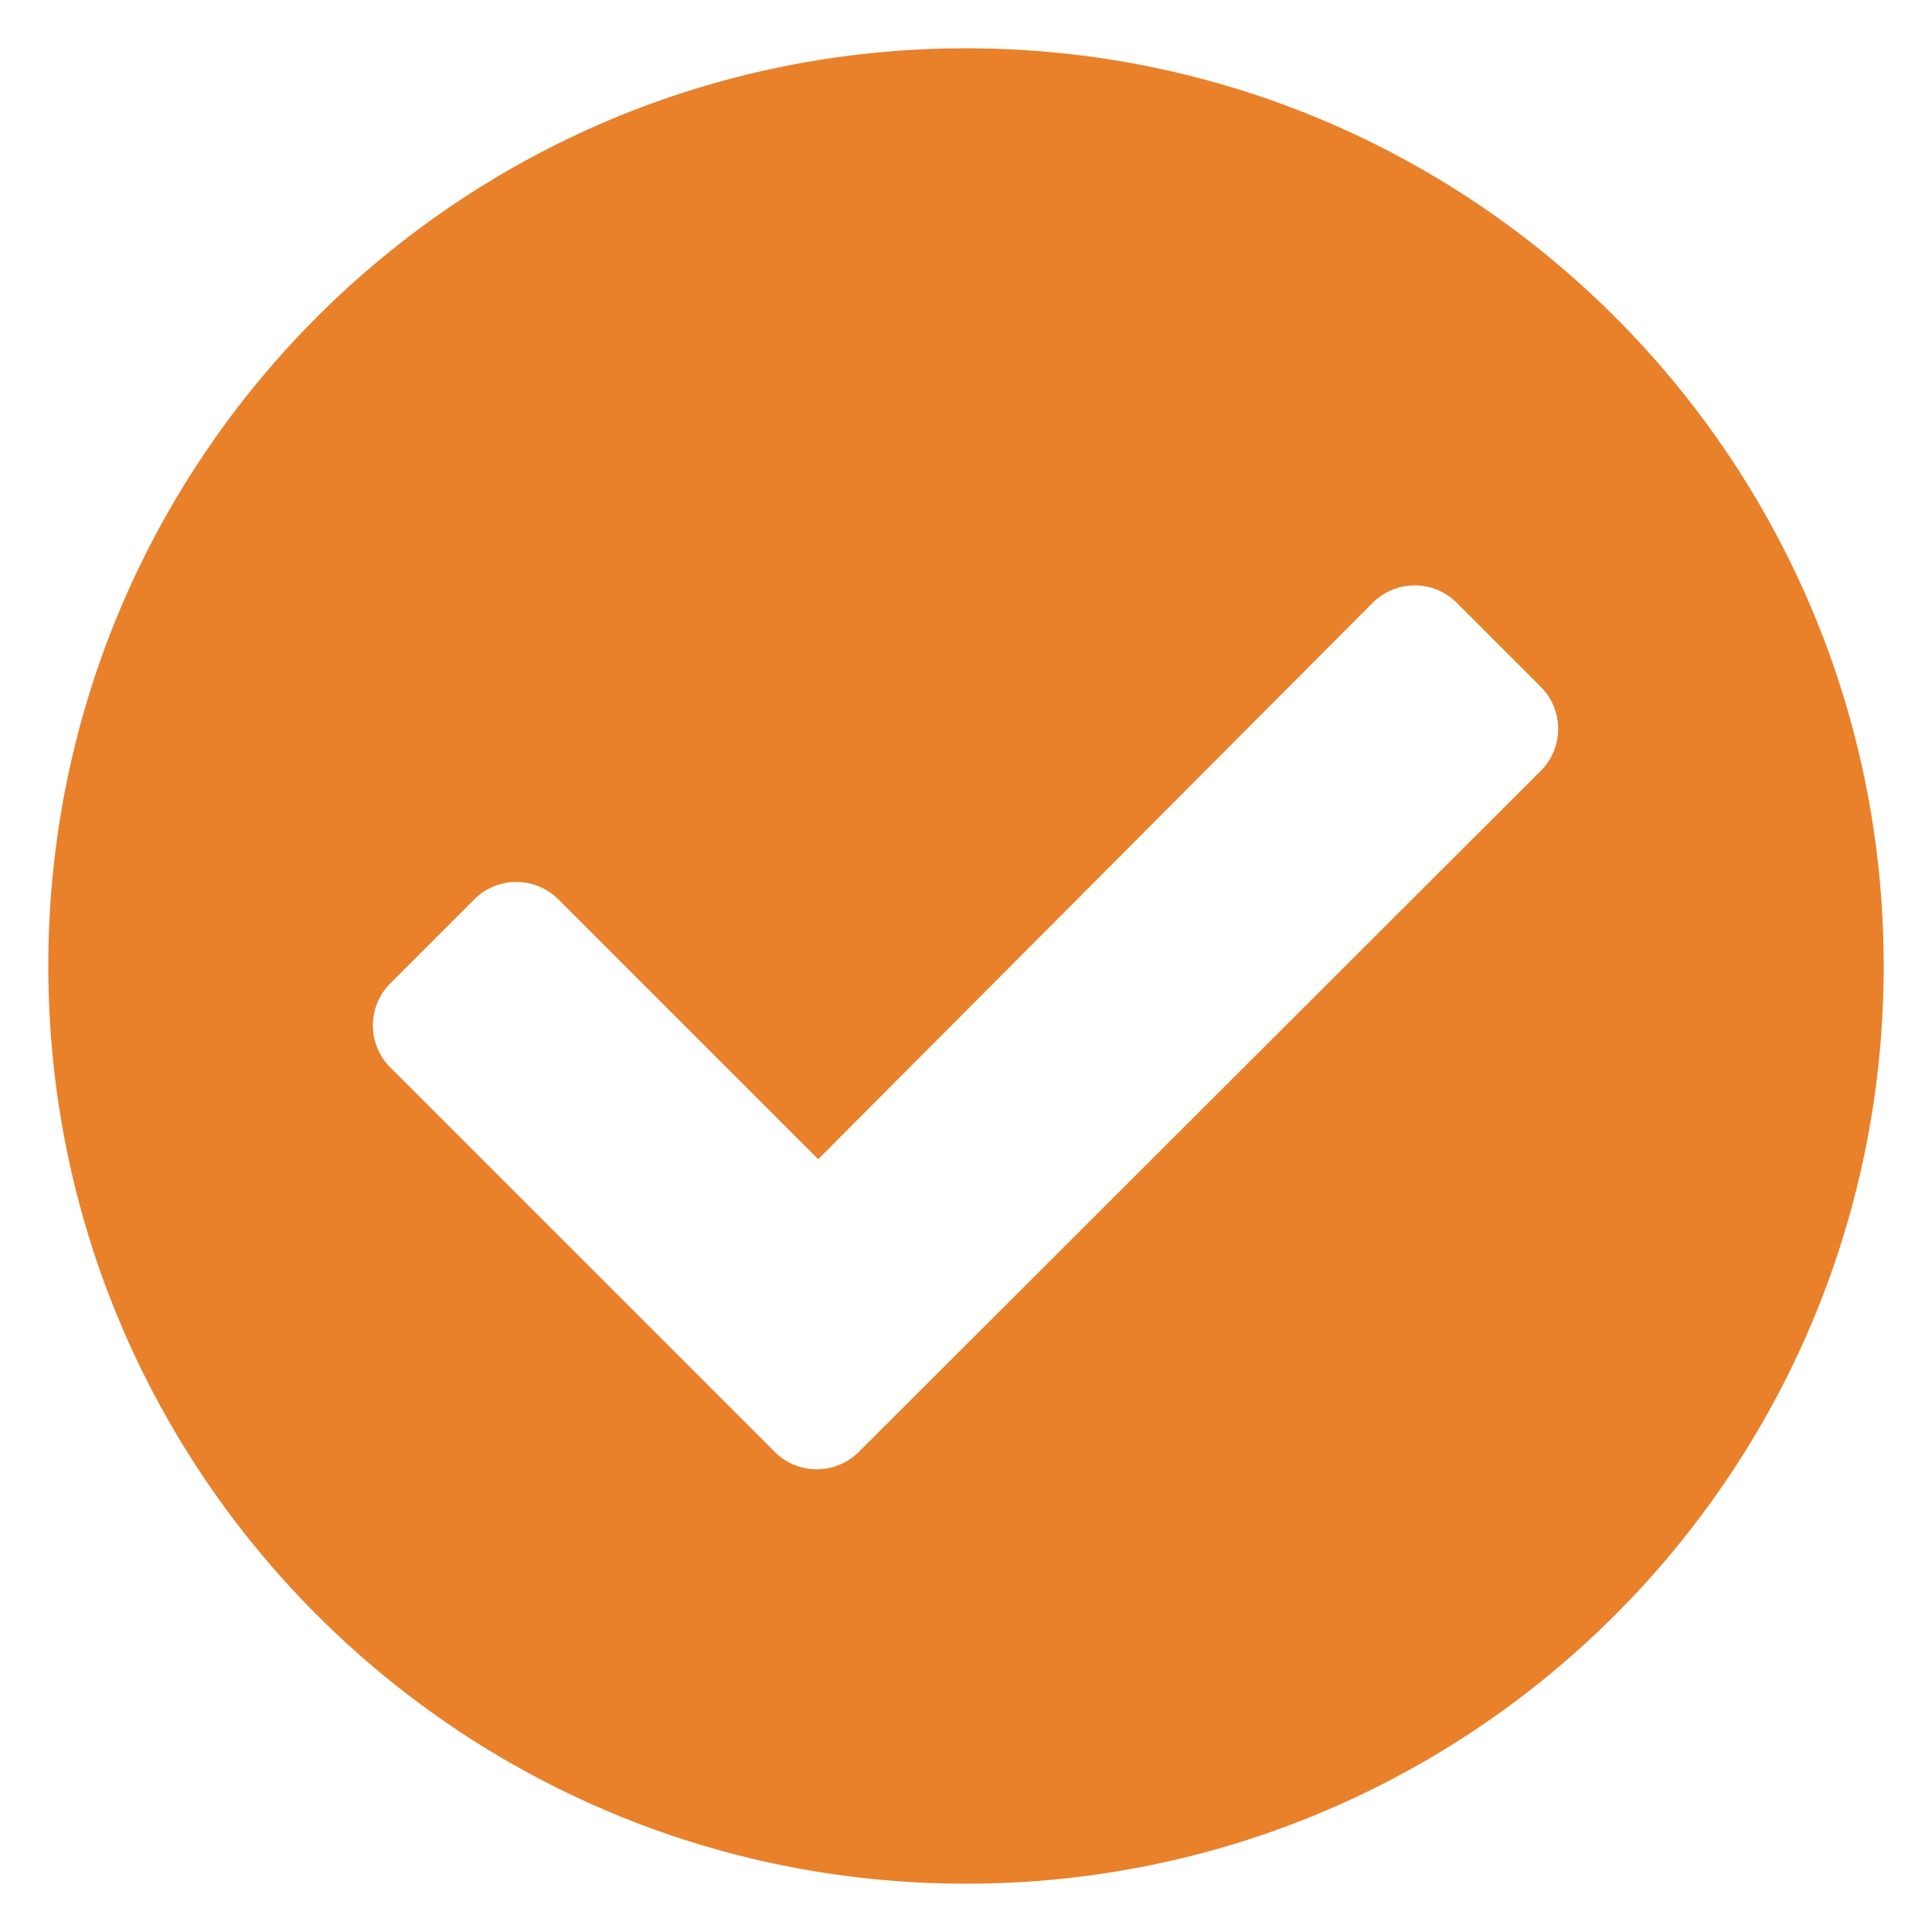 <?xml version="1.0" encoding="utf-8"?>
<!-- Generator: Adobe Illustrator 24.3.0, SVG Export Plug-In . SVG Version: 6.00 Build 0)  -->
<svg version="1.1" id="Layer_1" xmlns="http://www.w3.org/2000/svg" xmlns:xlink="http://www.w3.org/1999/xlink" x="0px" y="0px"
	 viewBox="0 0 200 200" style="enable-background:new 0 0 200 200;" xml:space="preserve">
<style type="text/css">
	.st0{fill:#E9802A;}
</style>
<g>
	<path class="st0" d="M100,195c-52.5,0-95-42.5-95-95C5,47.5,47.5,5,100,5s95,42.5,95,95C195,152.5,152.5,195,100,195z M159.5,79.8
		c2.4-2.4,2.4-6.3,0-8.7l-8.7-8.7c-2.4-2.4-6.3-2.4-8.7,0L84.7,120L57.8,93.1c-2.4-2.4-6.3-2.4-8.7,0l-8.7,8.7
		c-2.4,2.4-2.4,6.3,0,8.7l39.8,39.8c2.4,2.4,6.3,2.4,8.7,0L159.5,79.8z"/>
</g>
</svg>
